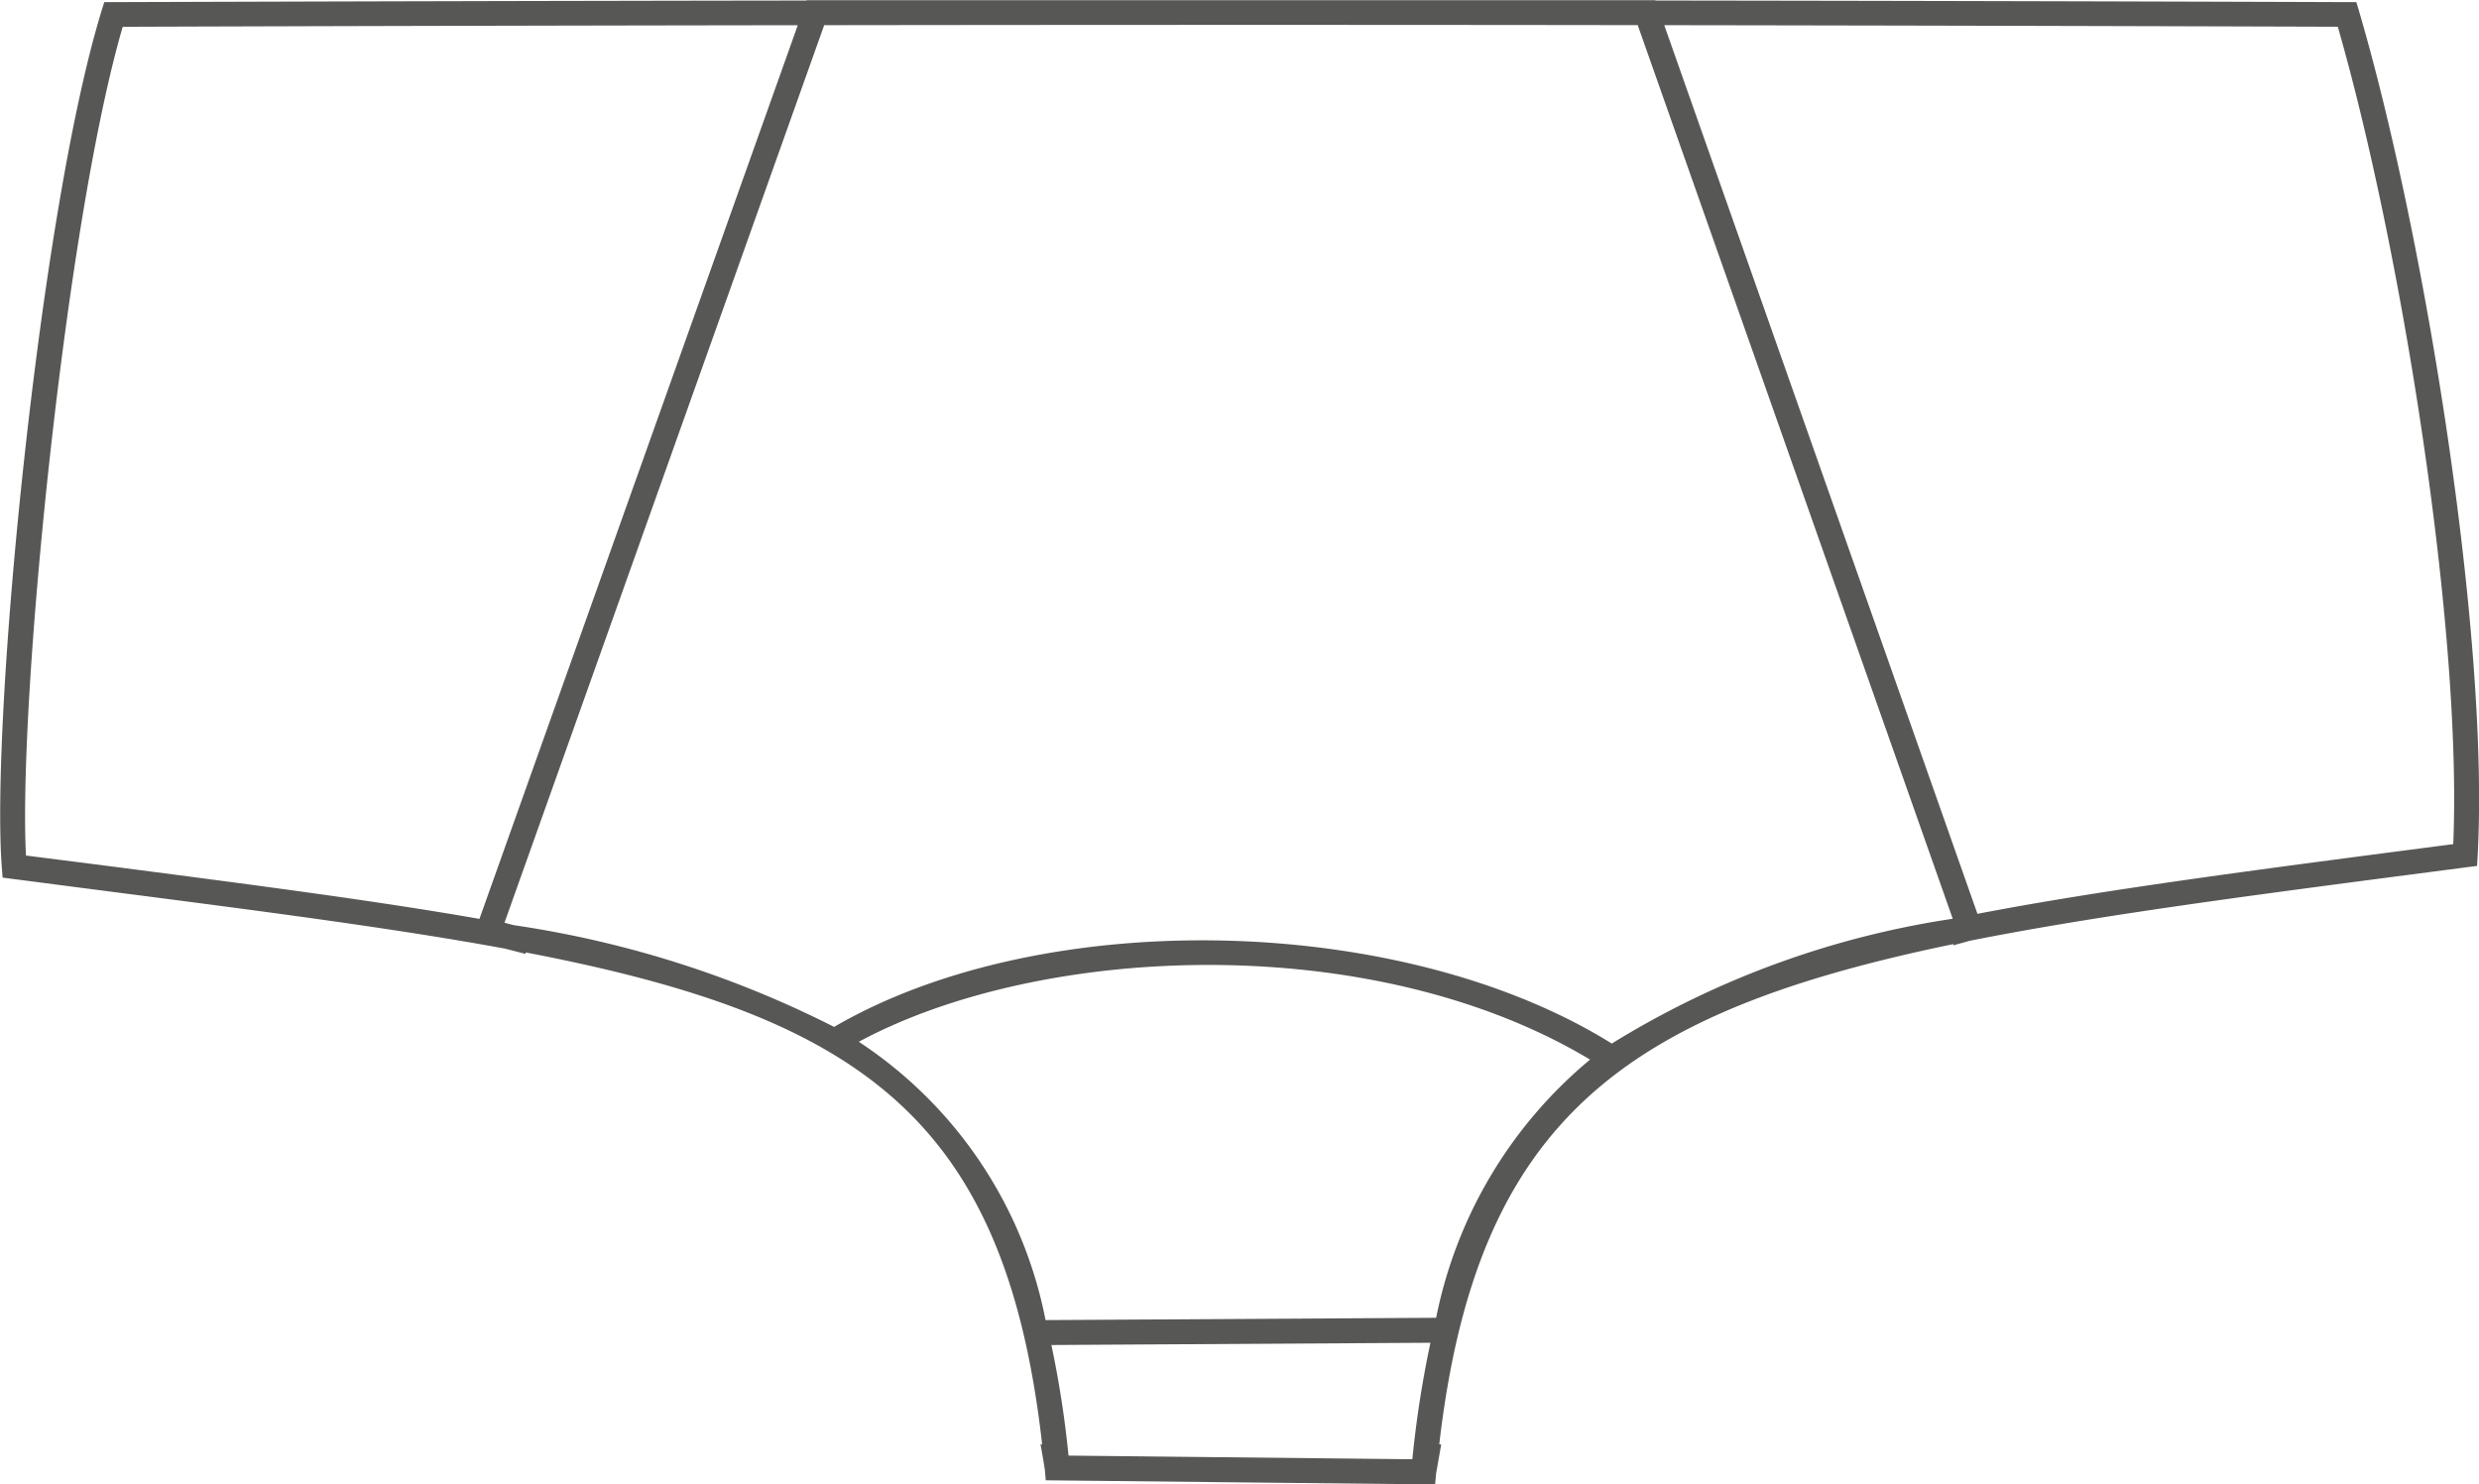 <svg xmlns="http://www.w3.org/2000/svg" width="56.989" height="34.135" viewBox="0 0 56.989 34.135"><defs><style>.a{fill:#575756;}</style></defs><path class="a" d="M402.732,102.486l-.06-.2h-.213q-7.912-.027-15.9-.037l0-.007H367.046l0,.007q-7.979.011-15.937.037H350.9l-.062.2c-1.429,4.656-2.553,16.3-2.293,19.7l.018.232,2.48.322c3.527.455,6.526.844,9.071,1.311l.473.122c0-.011,0-.023,0-.035,7.69,1.477,11.03,3.808,11.874,11.317-.013,0-.027-.007-.039-.012.035.193.07.387.1.588l.022.246,4.115.044,4.815.051h.02l.023-.251c.04-.228.079-.45.118-.668-.015,0-.03,0-.045-.006.861-7.43,4.217-9.928,11.818-11.5,0,.009,0,.019,0,.028l.384-.106c2.893-.575,6.377-1.032,10.556-1.577l1.1-.143.013-.238C405.735,116.875,404.243,107.63,402.732,102.486ZM360.1,123.456l7.35-20.64q4.381-.006,8.761-.007h1.259q4.347,0,8.682.006l7.242,20.549a20.735,20.735,0,0,0-7.838,2.87c-4.812-3-13.061-3.188-17.878-.383a23.966,23.966,0,0,0-7.365-2.34Zm-11-1.546c-.182-3.518.9-14.515,2.224-19.057q7.743-.026,15.519-.036l-7.318,20.55c-2.424-.423-5.214-.784-8.41-1.2Zm31.875,13.883-7.908-.084a23.322,23.322,0,0,0-.394-2.543l8.714-.052A24.394,24.394,0,0,0,380.971,135.794Zm.546-3.253-8.982.053a9.936,9.936,0,0,0-4.293-6.4c4.171-2.248,11.793-2.6,16.811.41A10.338,10.338,0,0,0,381.518,132.541Zm23.38-10.892-.624.081c-4.044.528-7.455.973-10.315,1.522l-7.2-20.435q7.771.011,15.484.036C403.7,107.907,405.11,116.684,404.9,121.649Z" transform="translate(-348.503 -102.237)"/></svg>